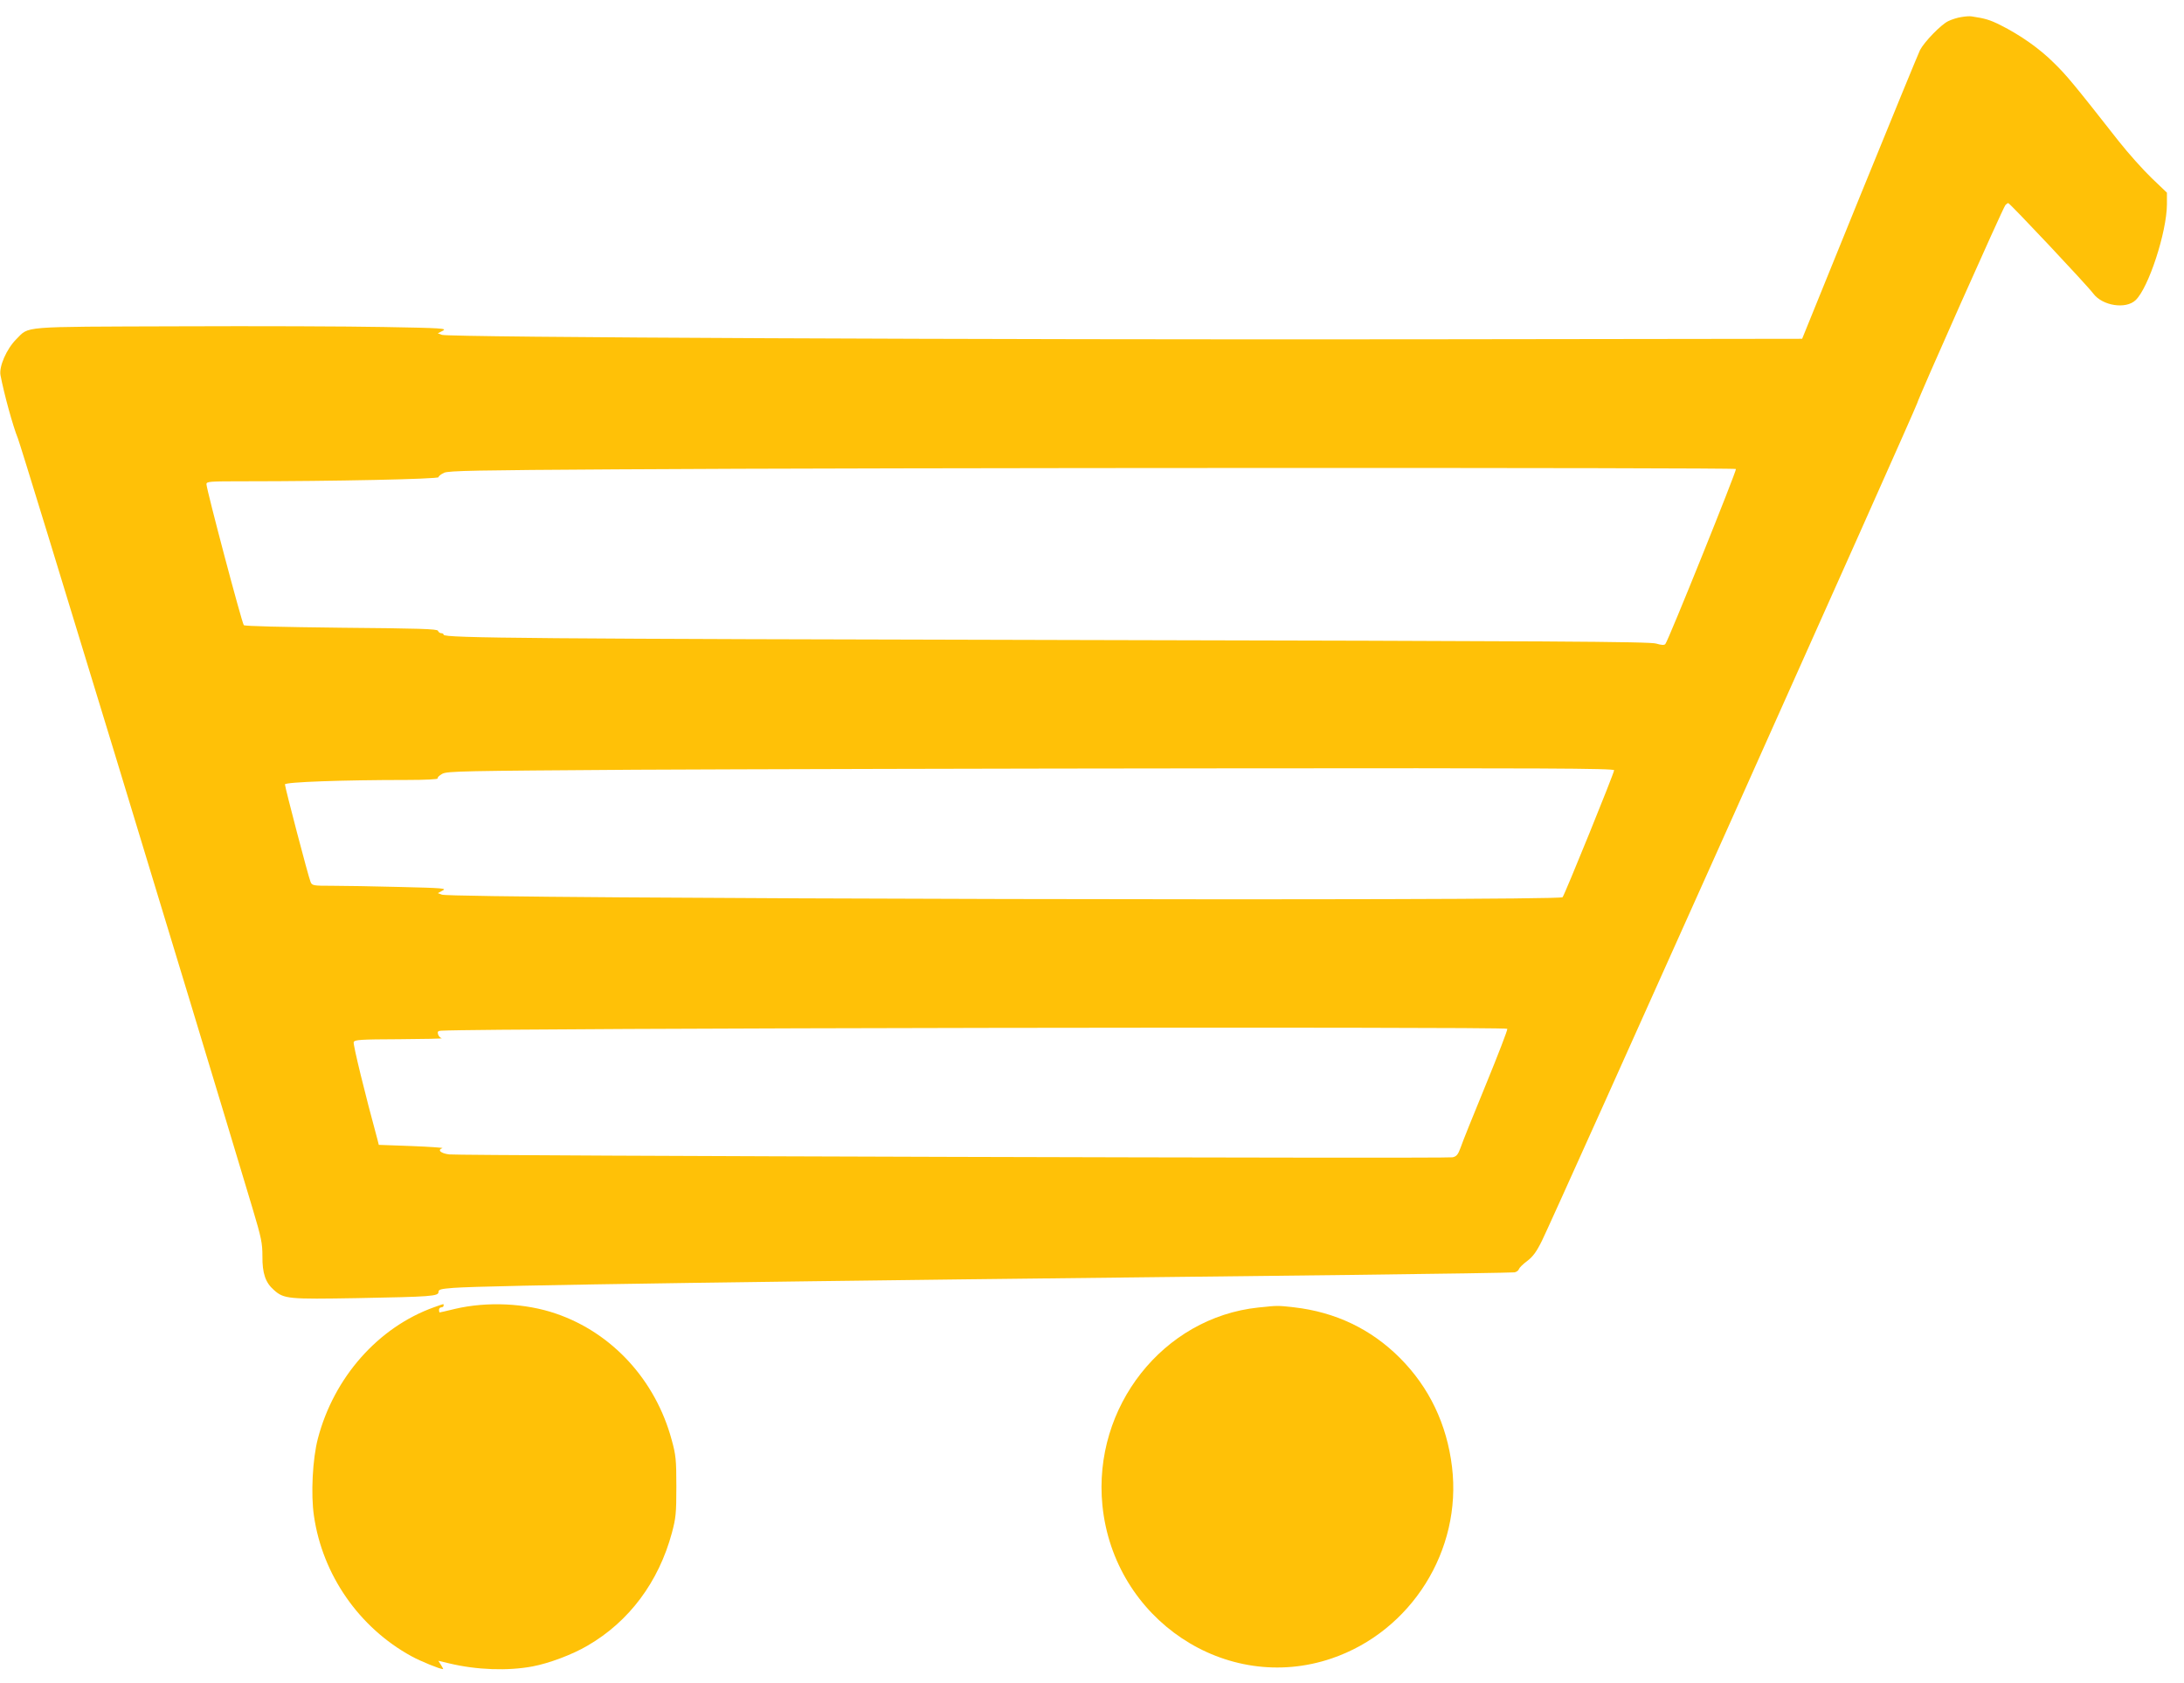 <?xml version="1.0" standalone="no"?>
<!DOCTYPE svg PUBLIC "-//W3C//DTD SVG 20010904//EN"
 "http://www.w3.org/TR/2001/REC-SVG-20010904/DTD/svg10.dtd">
<svg version="1.0" xmlns="http://www.w3.org/2000/svg"
 width="1280pt" height="986pt" viewBox="0 0 1280 986"
 preserveAspectRatio="xMidYMid meet">
<g transform="translate(0,986) scale(0.1,-0.1)"
fill="#ffc107" stroke="none">
<path d="M11495 9760 c-22 -3 -57 -14 -77 -24 -42 -20 -139 -120 -165 -169 -9
-18 -168 -405 -354 -862 l-337 -830 -2259 -3 c-2550 -3 -5675 11 -5713 26
l-24 9 29 15 c27 14 -1 16 -346 22 -206 4 -750 6 -1209 4 -935 -3 -866 2 -945
-76 -56 -56 -102 -160 -92 -211 21 -110 73 -299 102 -370 26 -66 1023 -3337
1375 -4511 52 -173 58 -205 58 -280 -1 -101 18 -156 68 -199 58 -52 84 -54
489 -47 433 8 475 11 475 36 0 15 13 18 87 24 205 15 1725 37 5263 76 514 6
945 13 957 15 12 3 23 11 25 19 2 7 23 29 48 47 34 26 55 54 87 119 68 136
2192 4876 2199 4907 7 31 501 1141 517 1161 5 6 13 12 17 12 9 0 462 -481 499
-531 54 -71 190 -92 247 -38 76 71 183 399 184 562 l0 68 -89 85 c-49 47 -136
144 -193 216 -263 335 -307 388 -381 460 -83 83 -197 163 -313 221 -62 31 -89
39 -169 51 -11 2 -38 0 -60 -4z m-1321 -2648 c5 -9 -398 -1010 -414 -1026 -7
-7 -23 -6 -53 3 -35 12 -615 15 -3402 21 -3179 7 -3705 11 -3705 31 0 5 -6 9
-14 9 -8 0 -16 6 -19 14 -4 11 -108 14 -567 18 -351 4 -565 9 -571 15 -11 11
-219 796 -219 826 0 16 17 17 223 17 514 0 1137 13 1137 24 0 6 15 18 33 26
27 12 189 15 1017 20 1502 10 6548 11 6554 2z m-714 -1765 c0 -17 -289 -728
-302 -744 -19 -24 -6506 -9 -6568 15 l-24 9 28 15 c26 13 4 15 -250 21 -154 4
-332 7 -397 7 -112 0 -118 1 -127 23 -12 27 -150 554 -150 571 0 14 342 26
713 26 112 0 186 4 182 9 -3 5 9 17 27 27 30 16 119 17 1133 24 605 3 2143 7
3418 8 1899 2 2317 0 2317 -11z m-626 -1515 c3 -5 -54 -152 -126 -328 -72
-175 -139 -341 -148 -369 -15 -41 -24 -51 -47 -56 -39 -8 -5815 9 -5880 17
-50 6 -72 26 -40 37 6 2 -75 8 -180 12 l-193 7 -8 32 c-71 260 -144 557 -139
570 6 14 37 16 269 17 145 1 256 3 247 6 -10 2 -19 13 -22 24 -4 15 0 19 21
20 273 15 6237 25 6246 11z"/>
<path d="M2545 2201 c-328 -117 -588 -411 -682 -770 -31 -118 -42 -326 -23
-453 50 -345 264 -654 571 -822 52 -29 168 -76 186 -76 2 0 -4 11 -12 24 l-16
25 63 -15 c162 -39 345 -45 489 -18 96 18 233 69 323 122 243 141 416 372 494
661 23 87 26 113 26 271 0 157 -3 185 -27 272 -94 350 -348 628 -678 741 -180
62 -404 72 -592 28 -48 -12 -89 -21 -91 -21 -1 0 -3 7 -3 15 0 8 6 15 14 15 7
0 13 5 13 10 0 6 -1 10 -2 9 -2 0 -25 -8 -53 -18z"/>
<path d="M7375 2199 c-558 -59 -971 -582 -914 -1159 67 -669 725 -1108 1344
-897 466 159 764 633 705 1122 -30 250 -134 467 -306 639 -169 169 -377 268
-619 296 -99 11 -96 11 -210 -1z"/>
</g>
</svg>
